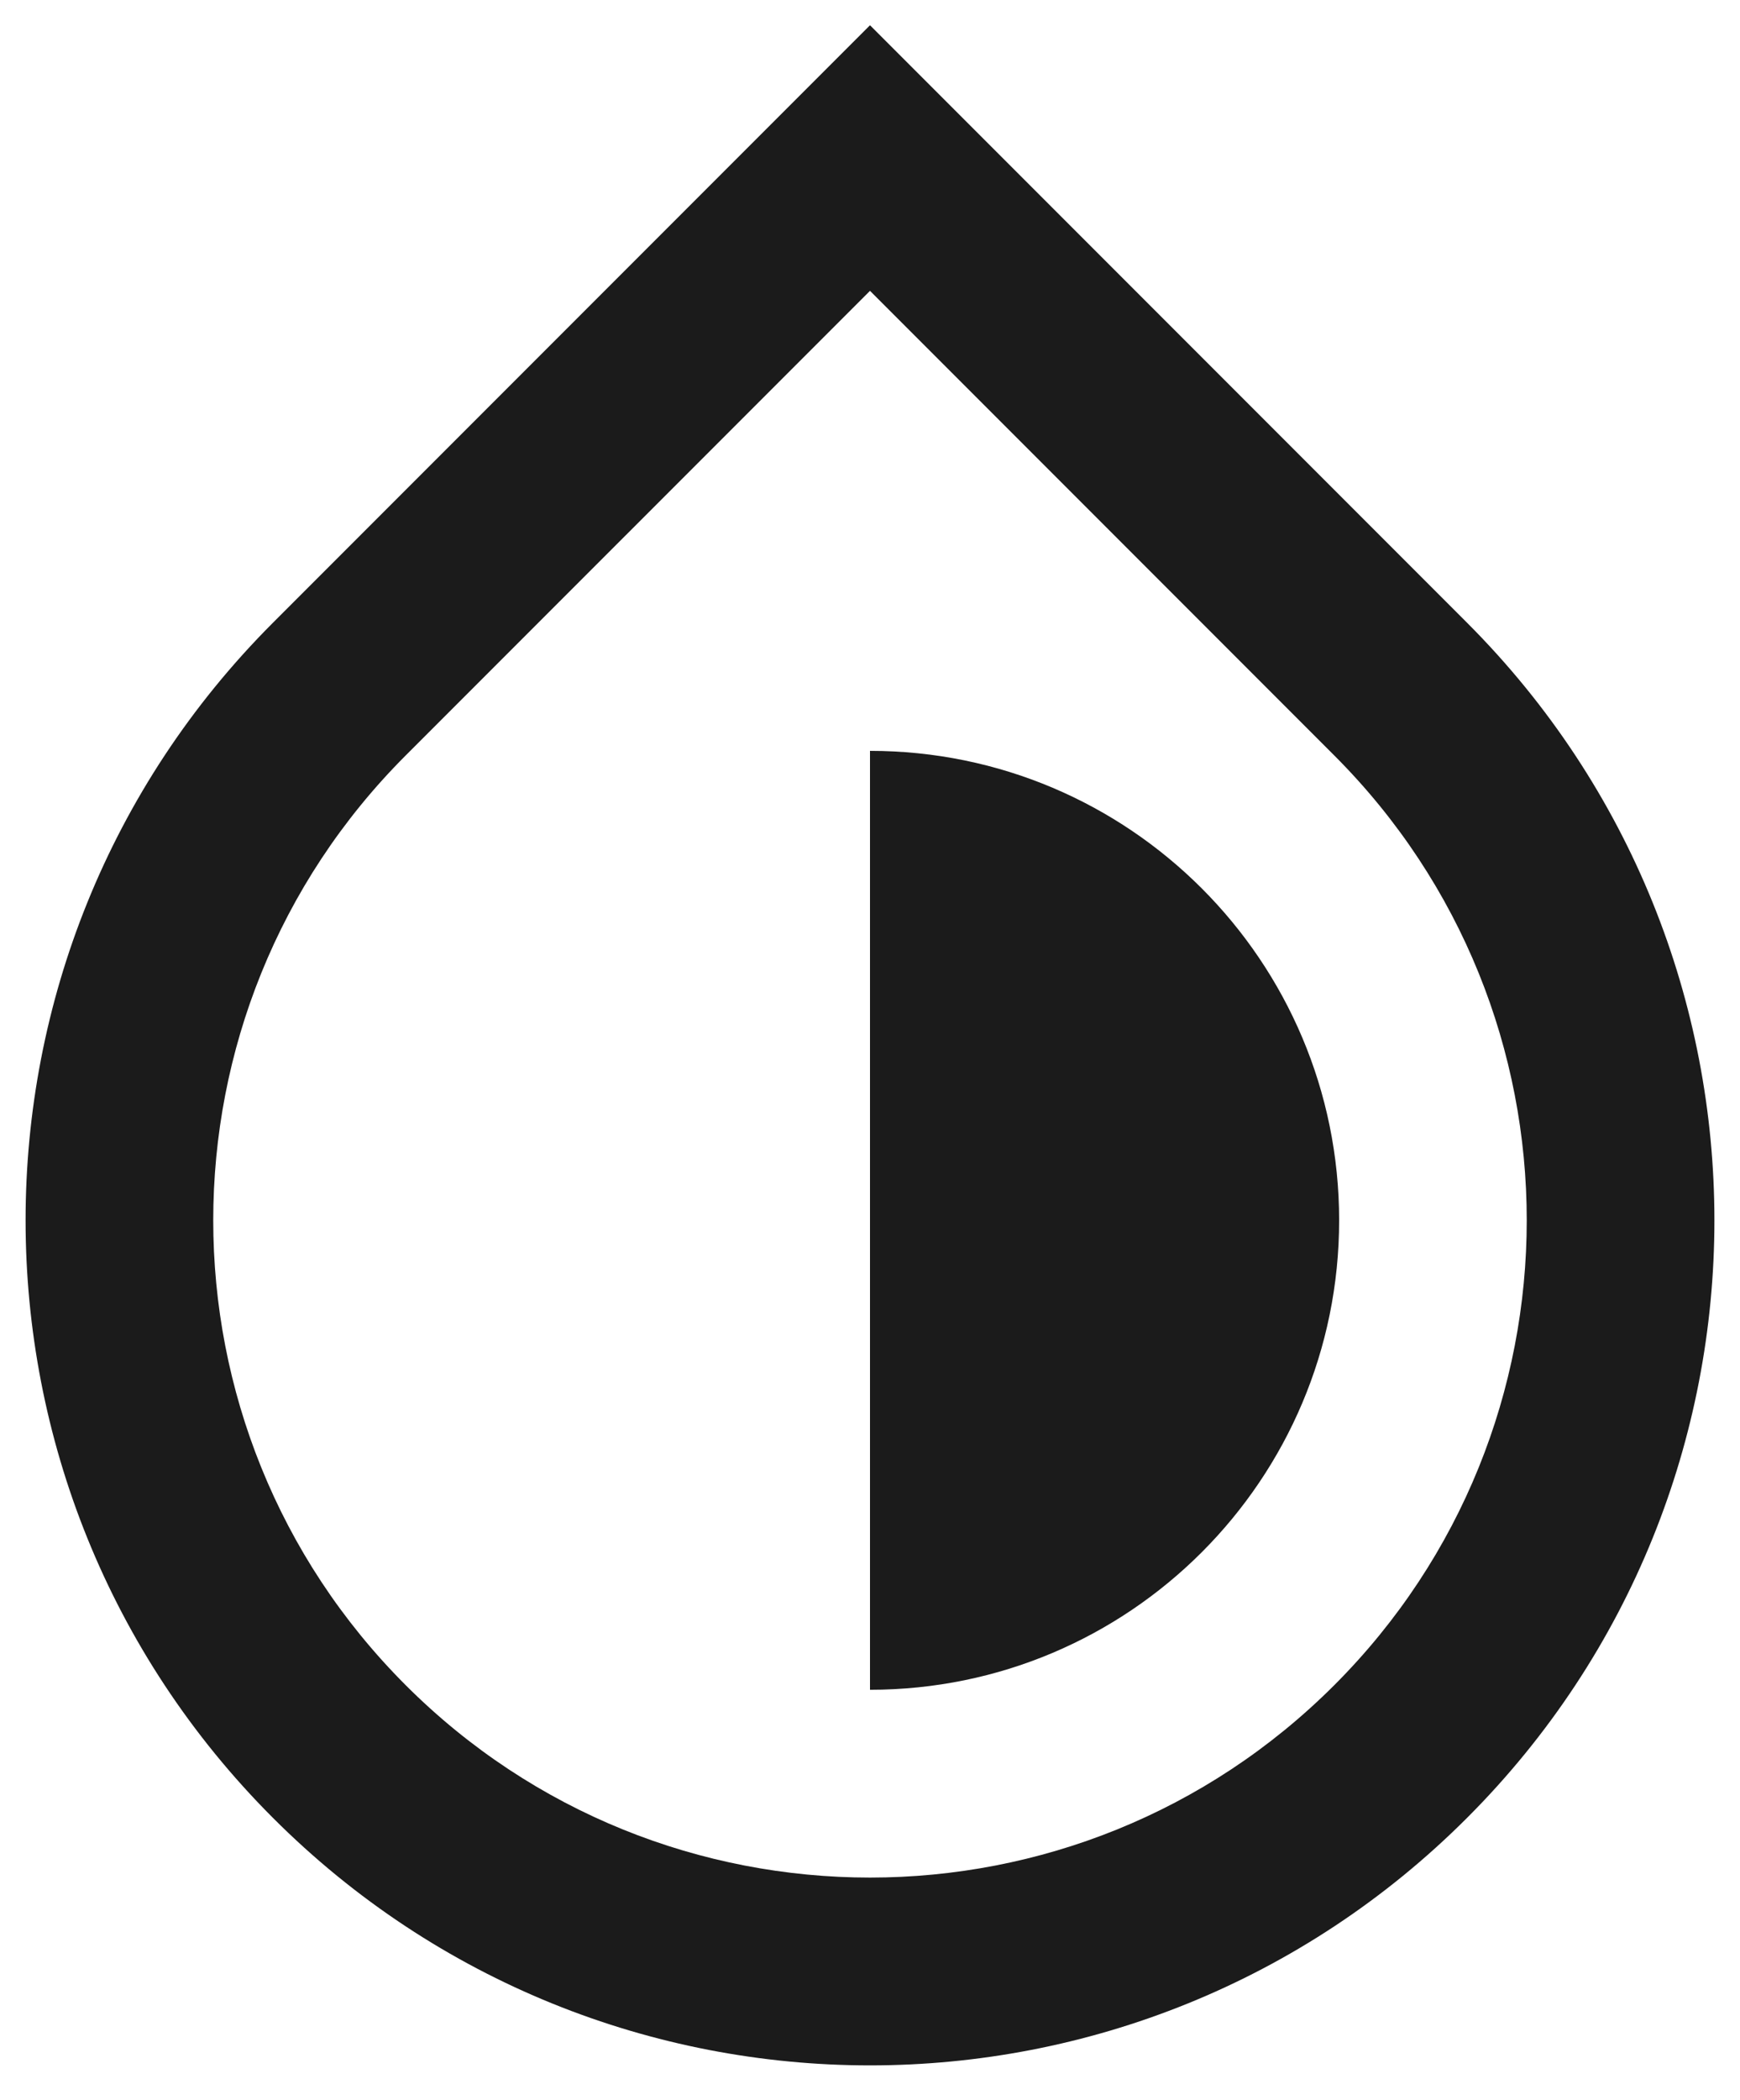 <svg xmlns="http://www.w3.org/2000/svg" width="34" height="41" viewBox="0 0 34 41" fill="none"><path d="M17 5.679L7.925 14.753C2.914 19.765 2.914 27.89 7.925 32.902C12.937 37.914 21.063 37.914 26.074 32.902C31.086 27.89 31.086 19.765 26.074 14.753L17 5.679ZM17 0.493L28.667 12.16C35.111 18.604 35.111 29.051 28.667 35.495C22.224 41.939 11.776 41.939 5.333 35.495C-1.111 29.051 -1.111 18.604 5.333 12.16L17 0.493ZM17 32.994V14.661C22.063 14.661 26.167 18.765 26.167 23.828C26.167 28.89 22.063 32.994 17 32.994Z" fill="#1B1B1B"/></svg>